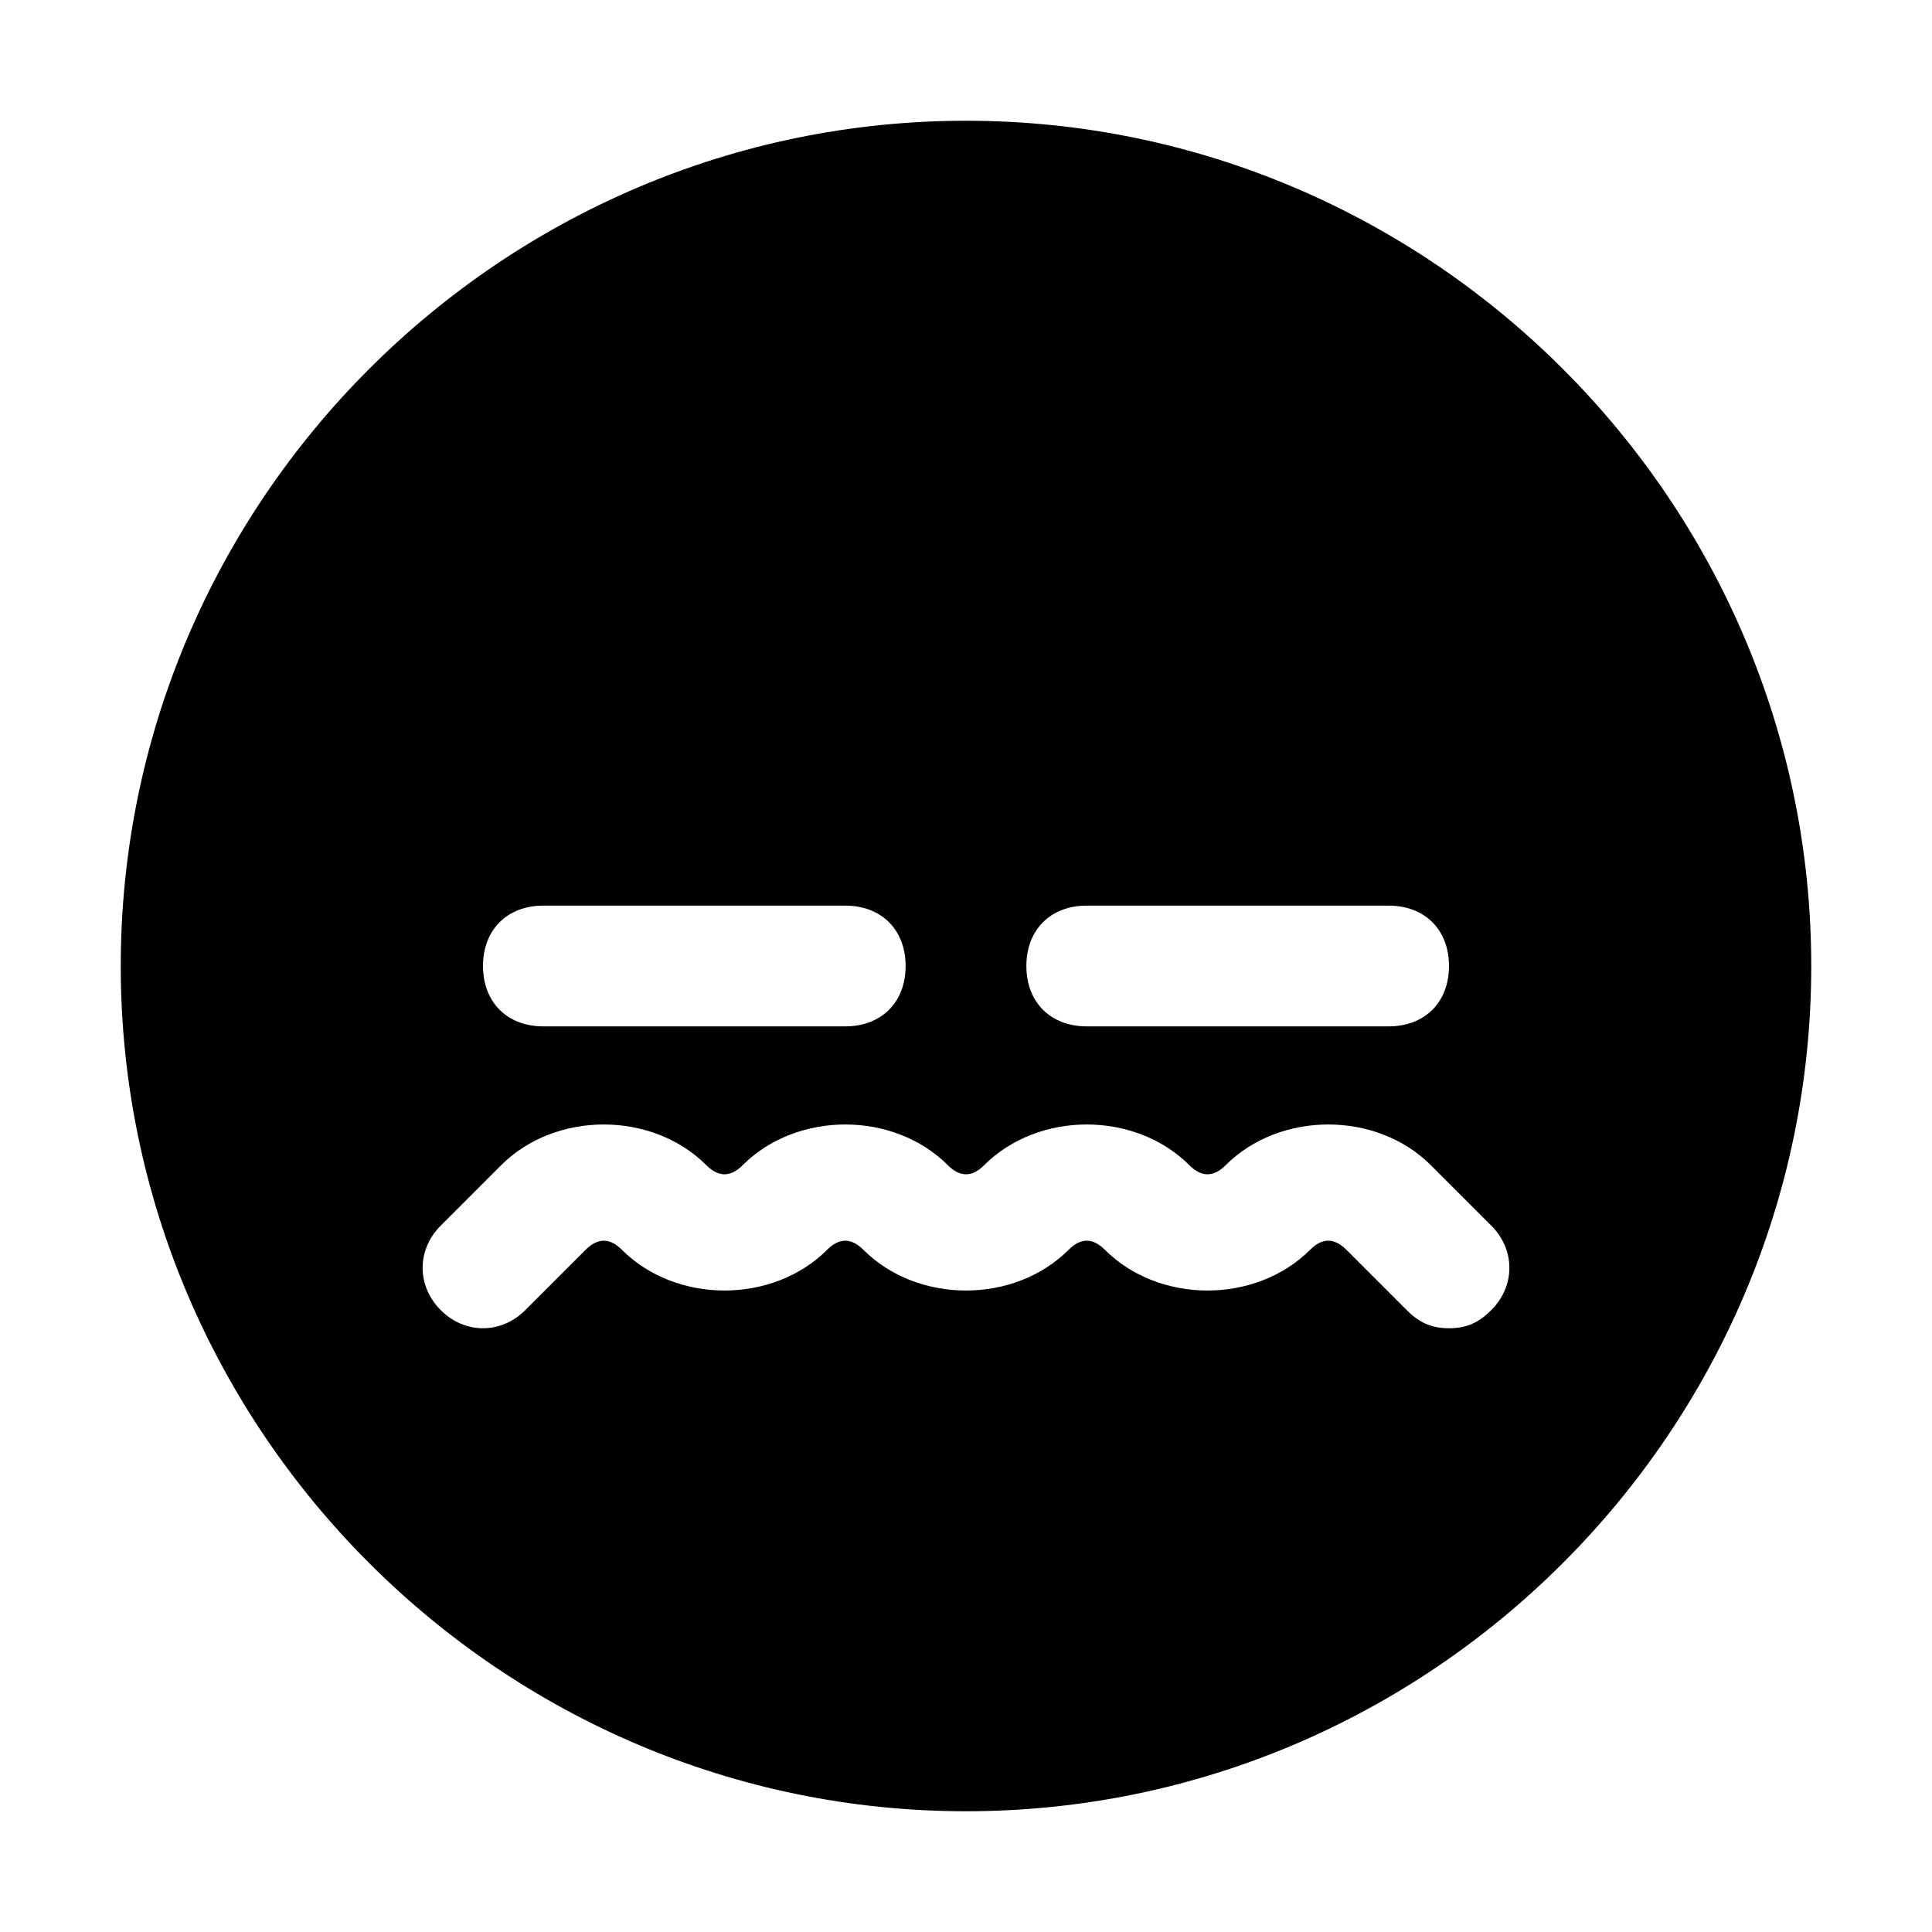 <?xml version="1.0" encoding="utf-8"?>

<!-- Скачано с сайта svg4.ru / Downloaded from svg4.ru -->
<svg fill="#000000" height="800px" width="800px" version="1.1" id="Icons" xmlns="http://www.w3.org/2000/svg" xmlns:xlink="http://www.w3.org/1999/xlink" 
	 viewBox="0 0 32 32" xml:space="preserve">
<path d="M16,2C8.3,2,2,8.3,2,16s6.3,14,14,14s14-6.3,14-14S23.7,2,16,2z M18,15h5c0.6,0,1,0.4,1,1s-0.4,1-1,1h-5c-0.6,0-1-0.4-1-1
	S17.4,15,18,15z M9,15h5c0.6,0,1,0.4,1,1s-0.4,1-1,1H9c-0.6,0-1-0.4-1-1S8.4,15,9,15z M24.7,21.7C24.5,21.9,24.3,22,24,22
	s-0.5-0.1-0.7-0.3l-1-1c-0.2-0.2-0.4-0.2-0.6,0c-0.9,0.9-2.5,0.9-3.4,0c-0.2-0.2-0.4-0.2-0.6,0c-0.9,0.9-2.5,0.9-3.4,0
	c-0.2-0.2-0.4-0.2-0.6,0c-0.9,0.9-2.5,0.9-3.4,0c-0.2-0.2-0.4-0.2-0.6,0l-1,1c-0.4,0.4-1,0.4-1.4,0s-0.4-1,0-1.4l1-1
	c0.9-0.9,2.5-0.9,3.4,0c0.2,0.2,0.4,0.2,0.6,0c0.9-0.9,2.5-0.9,3.4,0c0.2,0.2,0.4,0.2,0.6,0c0.9-0.9,2.5-0.9,3.4,0
	c0.2,0.2,0.4,0.2,0.6,0c0.9-0.9,2.5-0.9,3.4,0l1,1C25.1,20.7,25.1,21.3,24.7,21.7z"/>
</svg>